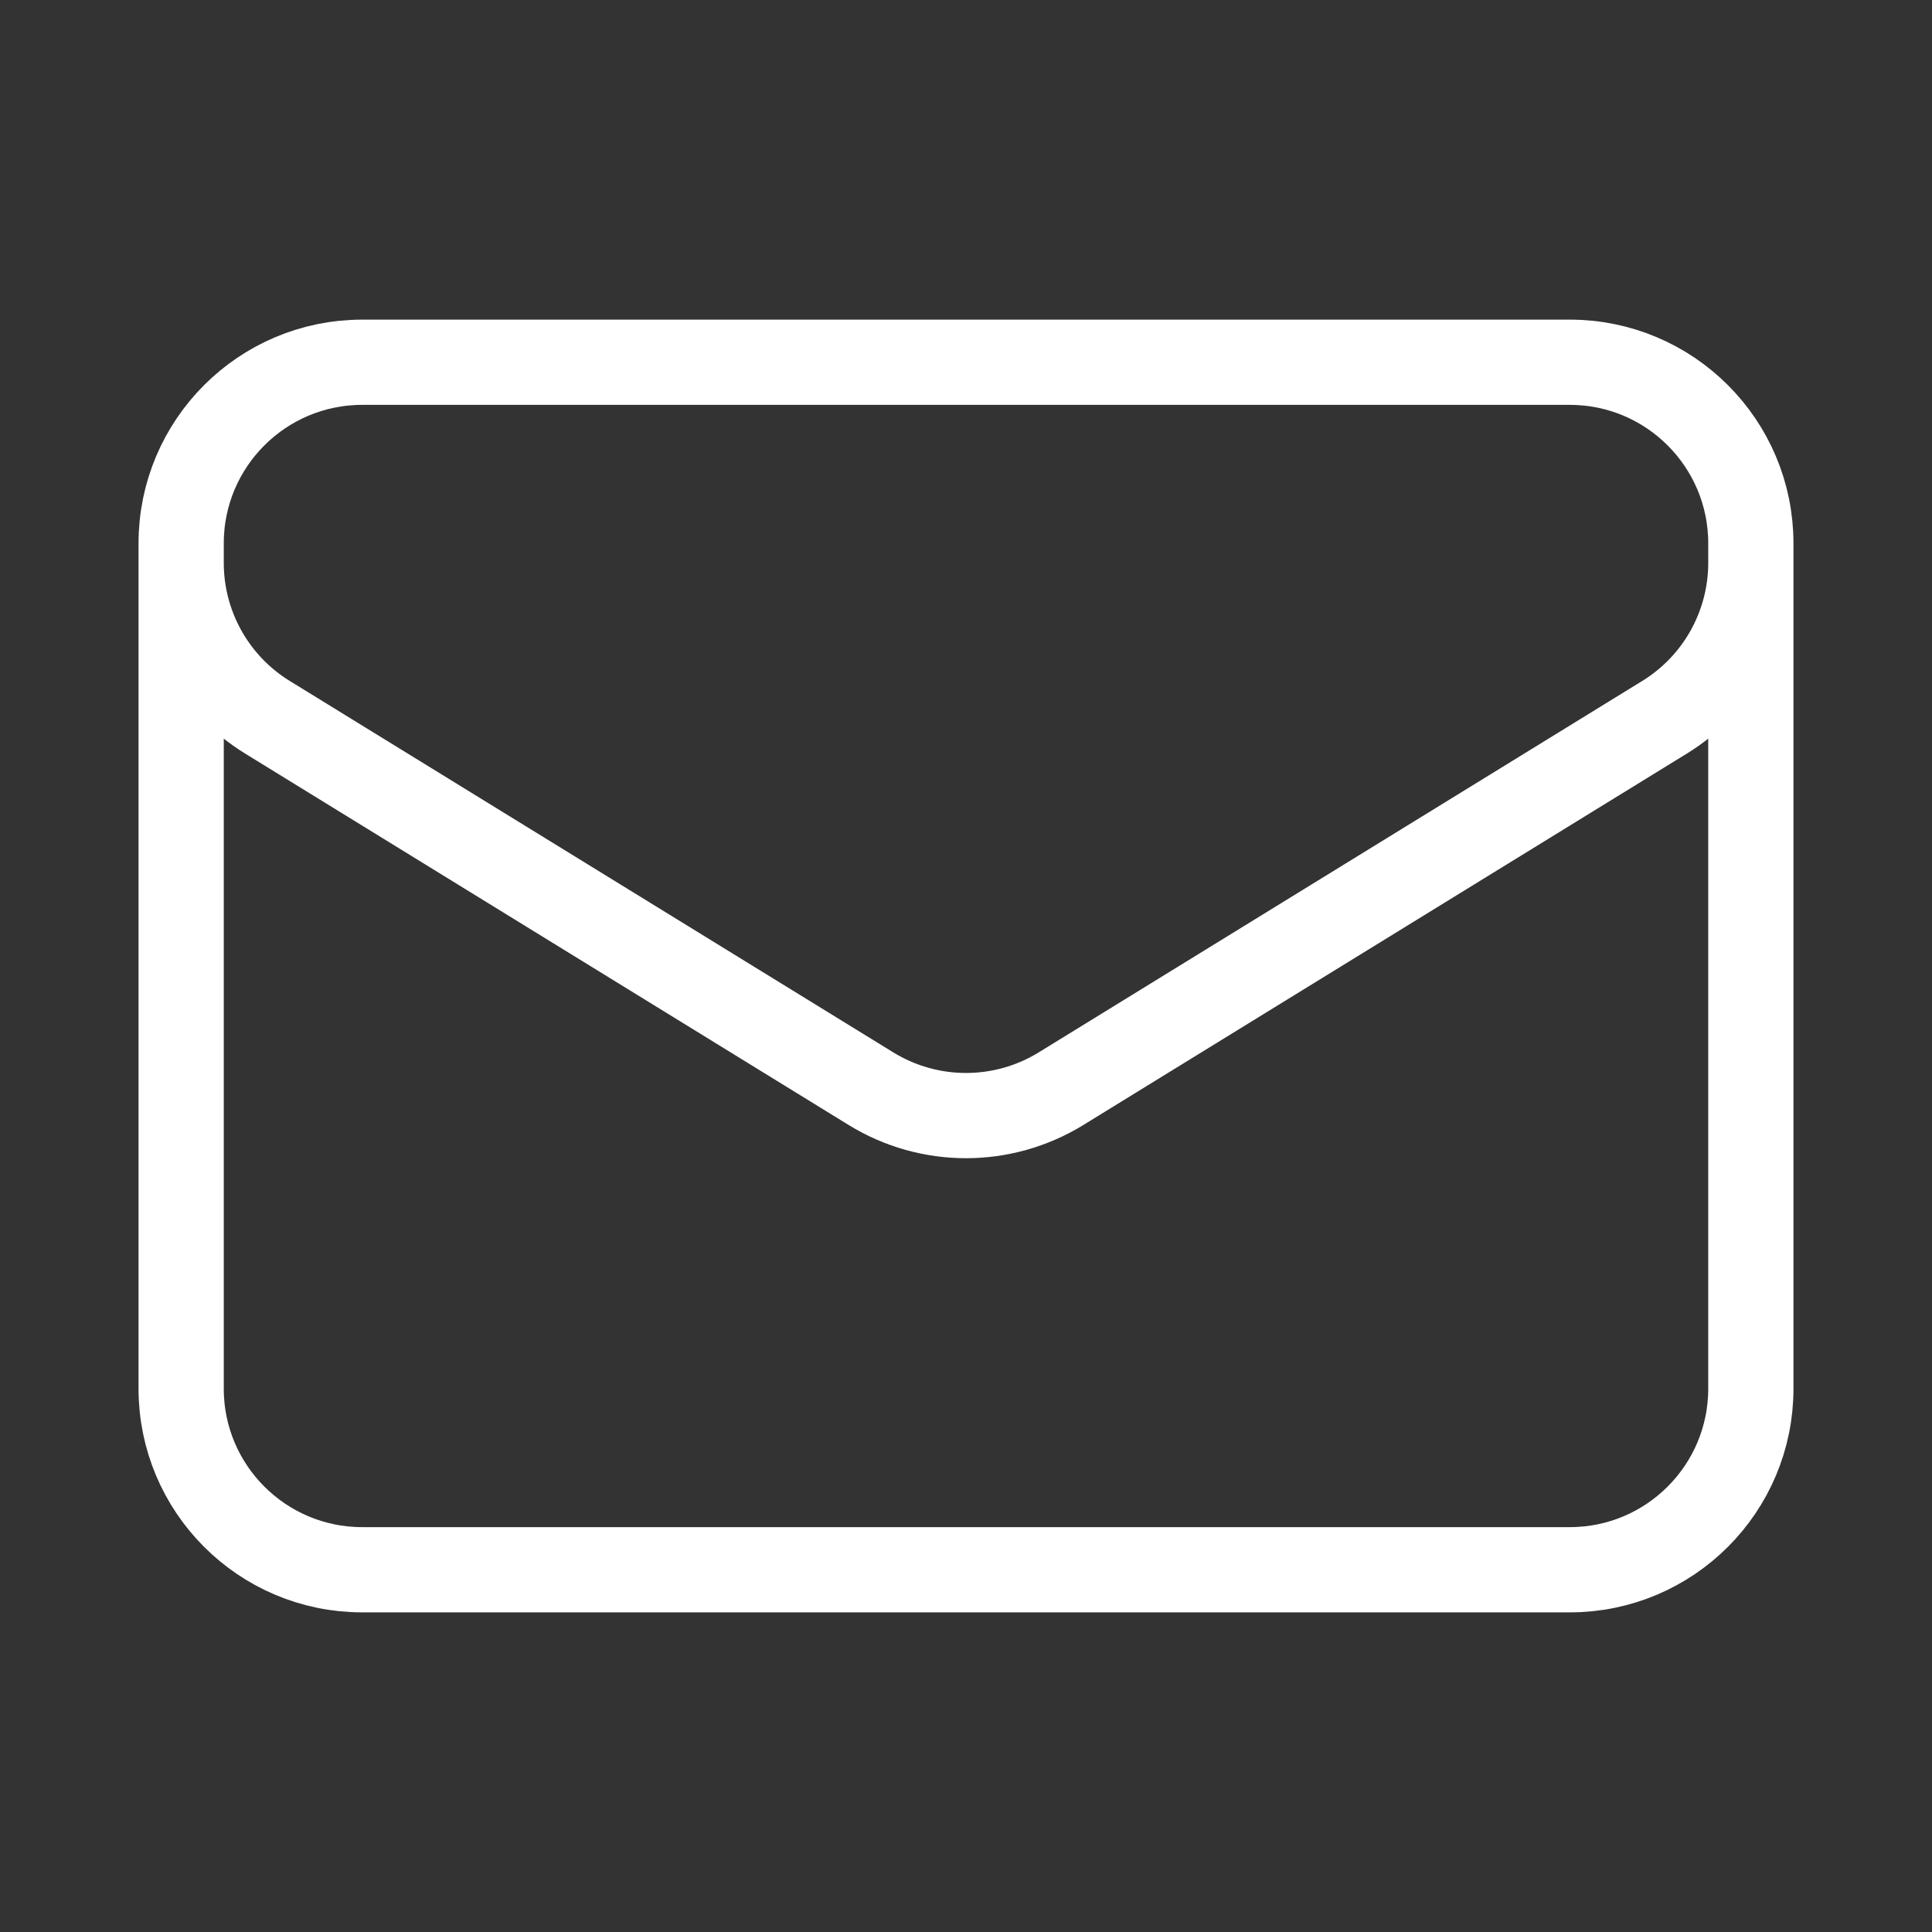 <svg width="34" height="34" viewBox="0 0 34 34" fill="none" xmlns="http://www.w3.org/2000/svg">
<rect x="0" y="0" width="34" height="34" fill="#333333" stroke="none"/>
<path d="M30.812 9.562V24.438C30.812 26.198 29.385 27.625 27.625 27.625H6.375C4.615 27.625 3.188 26.198 3.188 24.438V9.562M30.812 9.562C30.812 7.802 29.385 6.375 27.625 6.375H6.375C4.615 6.375 3.188 7.802 3.188 9.562M30.812 9.562V9.906C30.812 11.013 30.238 12.041 29.296 12.621L18.671 19.16C17.646 19.79 16.354 19.79 15.329 19.16L4.704 12.621C3.762 12.041 3.188 11.013 3.188 9.906V9.562" stroke="white" stroke-width="1.5" stroke-linecap="round" stroke-linejoin="round"/>
</svg>
